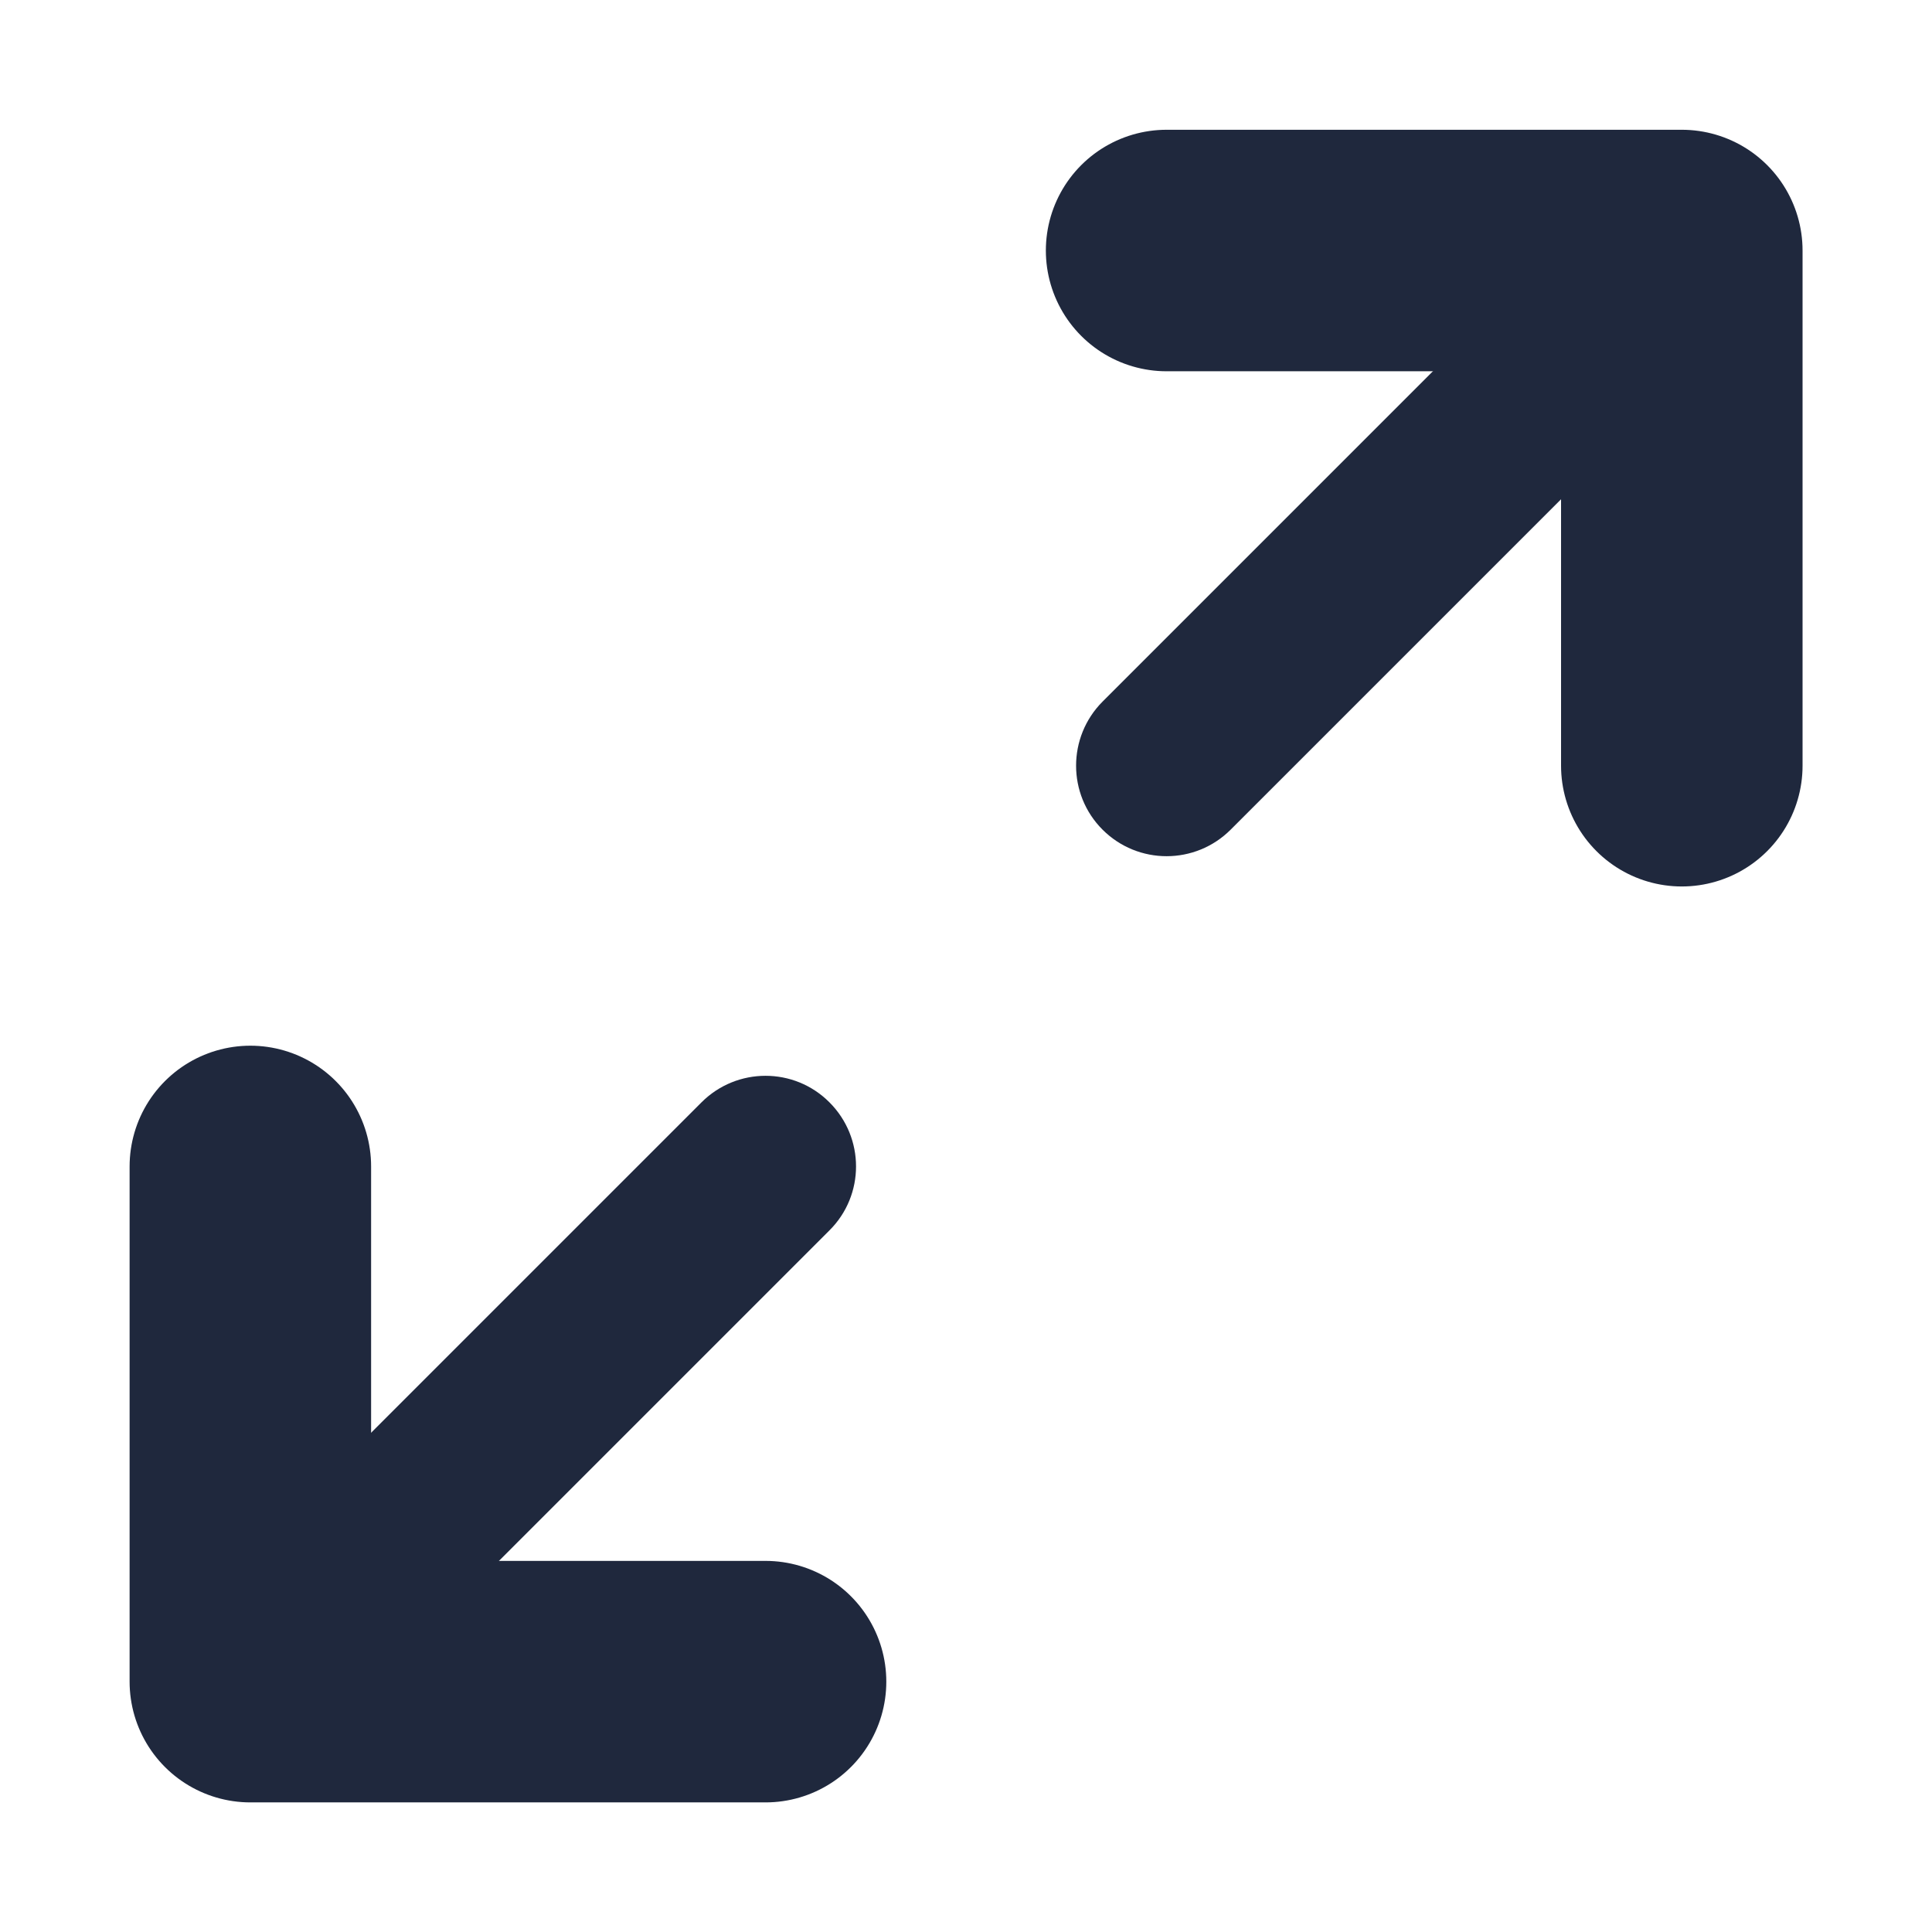<svg width="12" height="12" viewBox="0 0 12 12" fill="none" xmlns="http://www.w3.org/2000/svg">
<g clip-path="url(#clip0_1667_42019)">
<path d="M7.246 1.556H10.446V4.756" stroke="#1F283D" stroke-width="1.5" stroke-linecap="round" stroke-linejoin="round"/>
<path fill-rule="evenodd" clip-rule="evenodd" d="M10.844 1.158C11.063 1.378 11.063 1.734 10.844 1.953L7.644 5.153C7.424 5.373 7.068 5.373 6.848 5.153C6.629 4.934 6.629 4.578 6.848 4.358L10.048 1.158C10.268 0.938 10.624 0.938 10.844 1.158Z" fill="#1F283D"/>
<path d="M1.555 7.245V10.445H4.755" stroke="#1F283D" stroke-width="1.5" stroke-linecap="round" stroke-linejoin="round"/>
<path fill-rule="evenodd" clip-rule="evenodd" d="M5.152 6.847C5.372 7.067 5.372 7.423 5.152 7.642L1.952 10.842C1.733 11.062 1.377 11.062 1.157 10.842C0.937 10.623 0.937 10.267 1.157 10.047L4.357 6.847C4.577 6.627 4.933 6.627 5.152 6.847Z" fill="#1F283D"/>
</g>
<defs>
<clipPath id="clip0_1667_42019">
<rect width="12" height="12" fill="white"/>
</clipPath>
</defs>
</svg>
